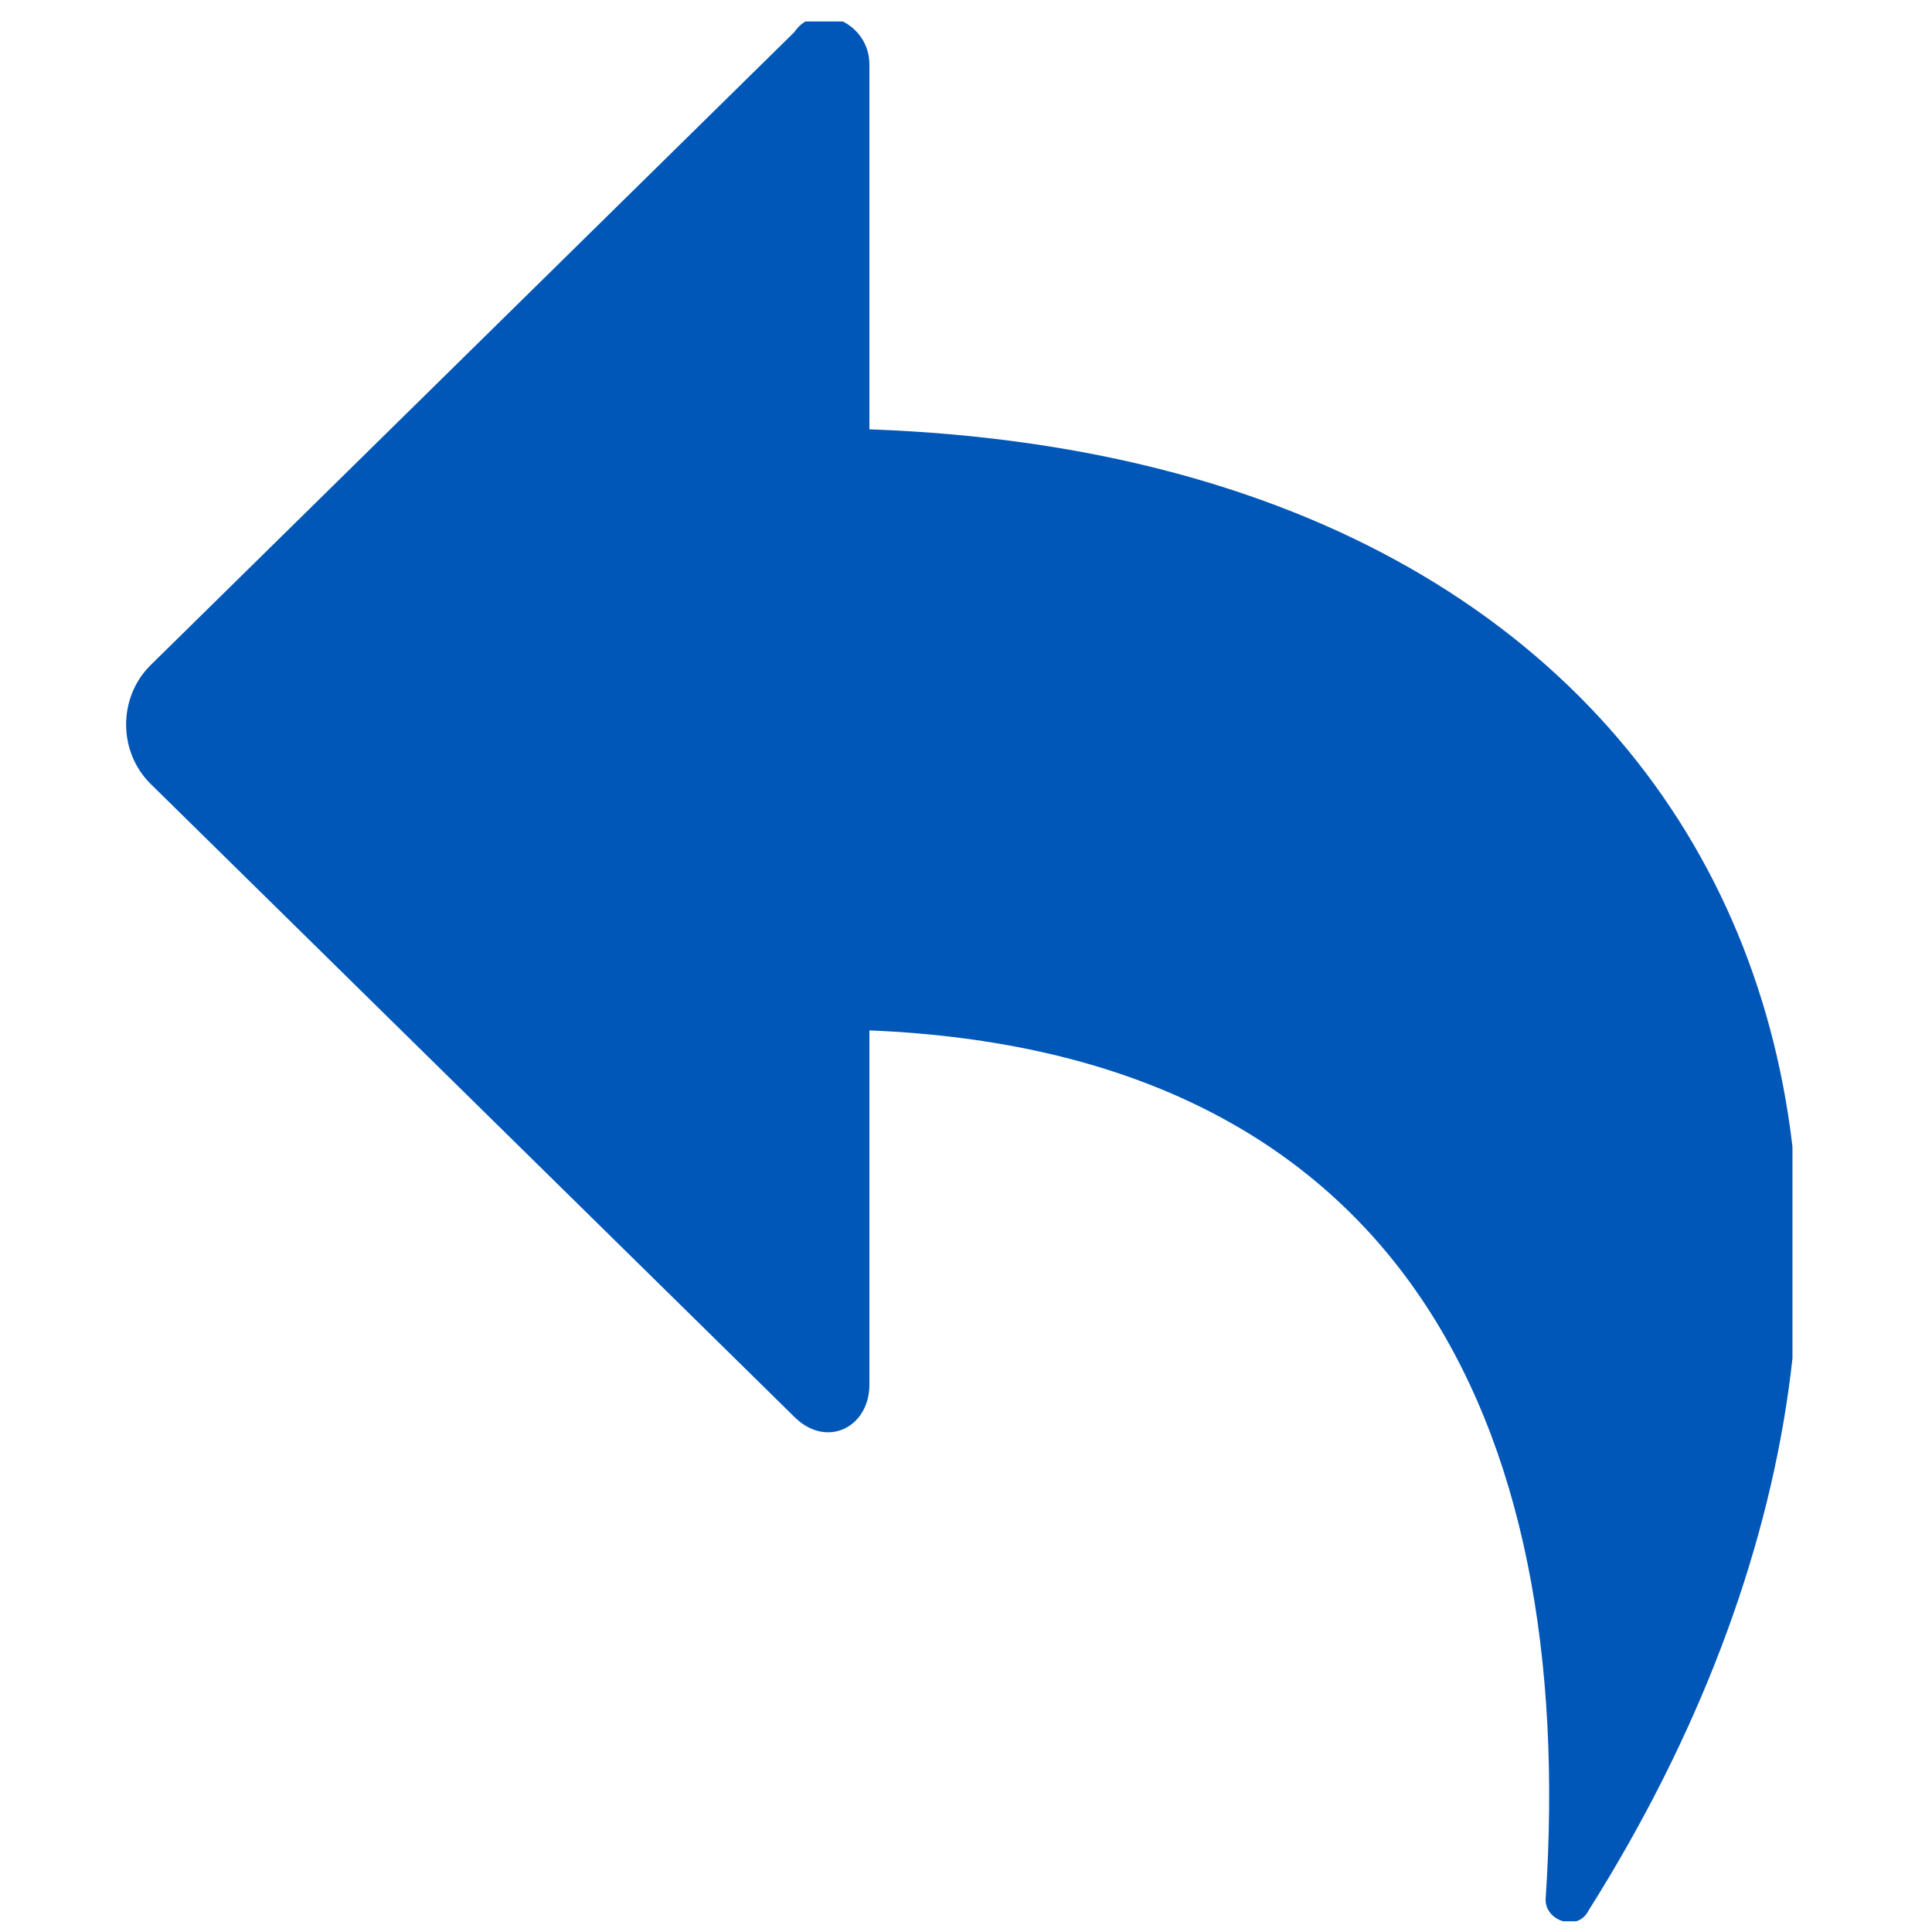 <?xml version="1.0" encoding="utf-8"?>
<!-- Generator: Adobe Illustrator 26.3.1, SVG Export Plug-In . SVG Version: 6.00 Build 0)  -->
<svg version="1.1" id="Layer_1" xmlns="http://www.w3.org/2000/svg" xmlns:xlink="http://www.w3.org/1999/xlink" x="0px" y="0px"
	 width="18px" height="18px" viewBox="0 0 18 18" style="enable-background:new 0 0 18 18;" xml:space="preserve">
<style type="text/css">
	.st0{clip-path:url(#SVGID_00000052795289423311266310000001649888009486910850_);}
	.st1{fill:#0057B8;}
</style>
<g>
	<defs>
		<rect id="SVGID_1_" x="1.1" y="0.2" width="15.6" height="17.7"/>
	</defs>
	<clipPath id="SVGID_00000035503457209108066820000016733754502014431360_">
		<use xlink:href="#SVGID_1_"  style="overflow:visible;"/>
	</clipPath>
	<g style="clip-path:url(#SVGID_00000035503457209108066820000016733754502014431360_);">
		<path class="st1" d="M8.1,4V0.6c0-0.4-0.5-0.6-0.7-0.3l-6,5.9C1.1,6.5,1.1,7,1.4,7.3l6,5.9c0.3,0.3,0.7,0.1,0.7-0.3V9.6
			c4.9,0.2,6.6,3.6,6.3,8.1c0,0.2,0.3,0.3,0.4,0.1C18.9,11.3,16.5,4.3,8.1,4"/>
	</g>
</g>
</svg>
